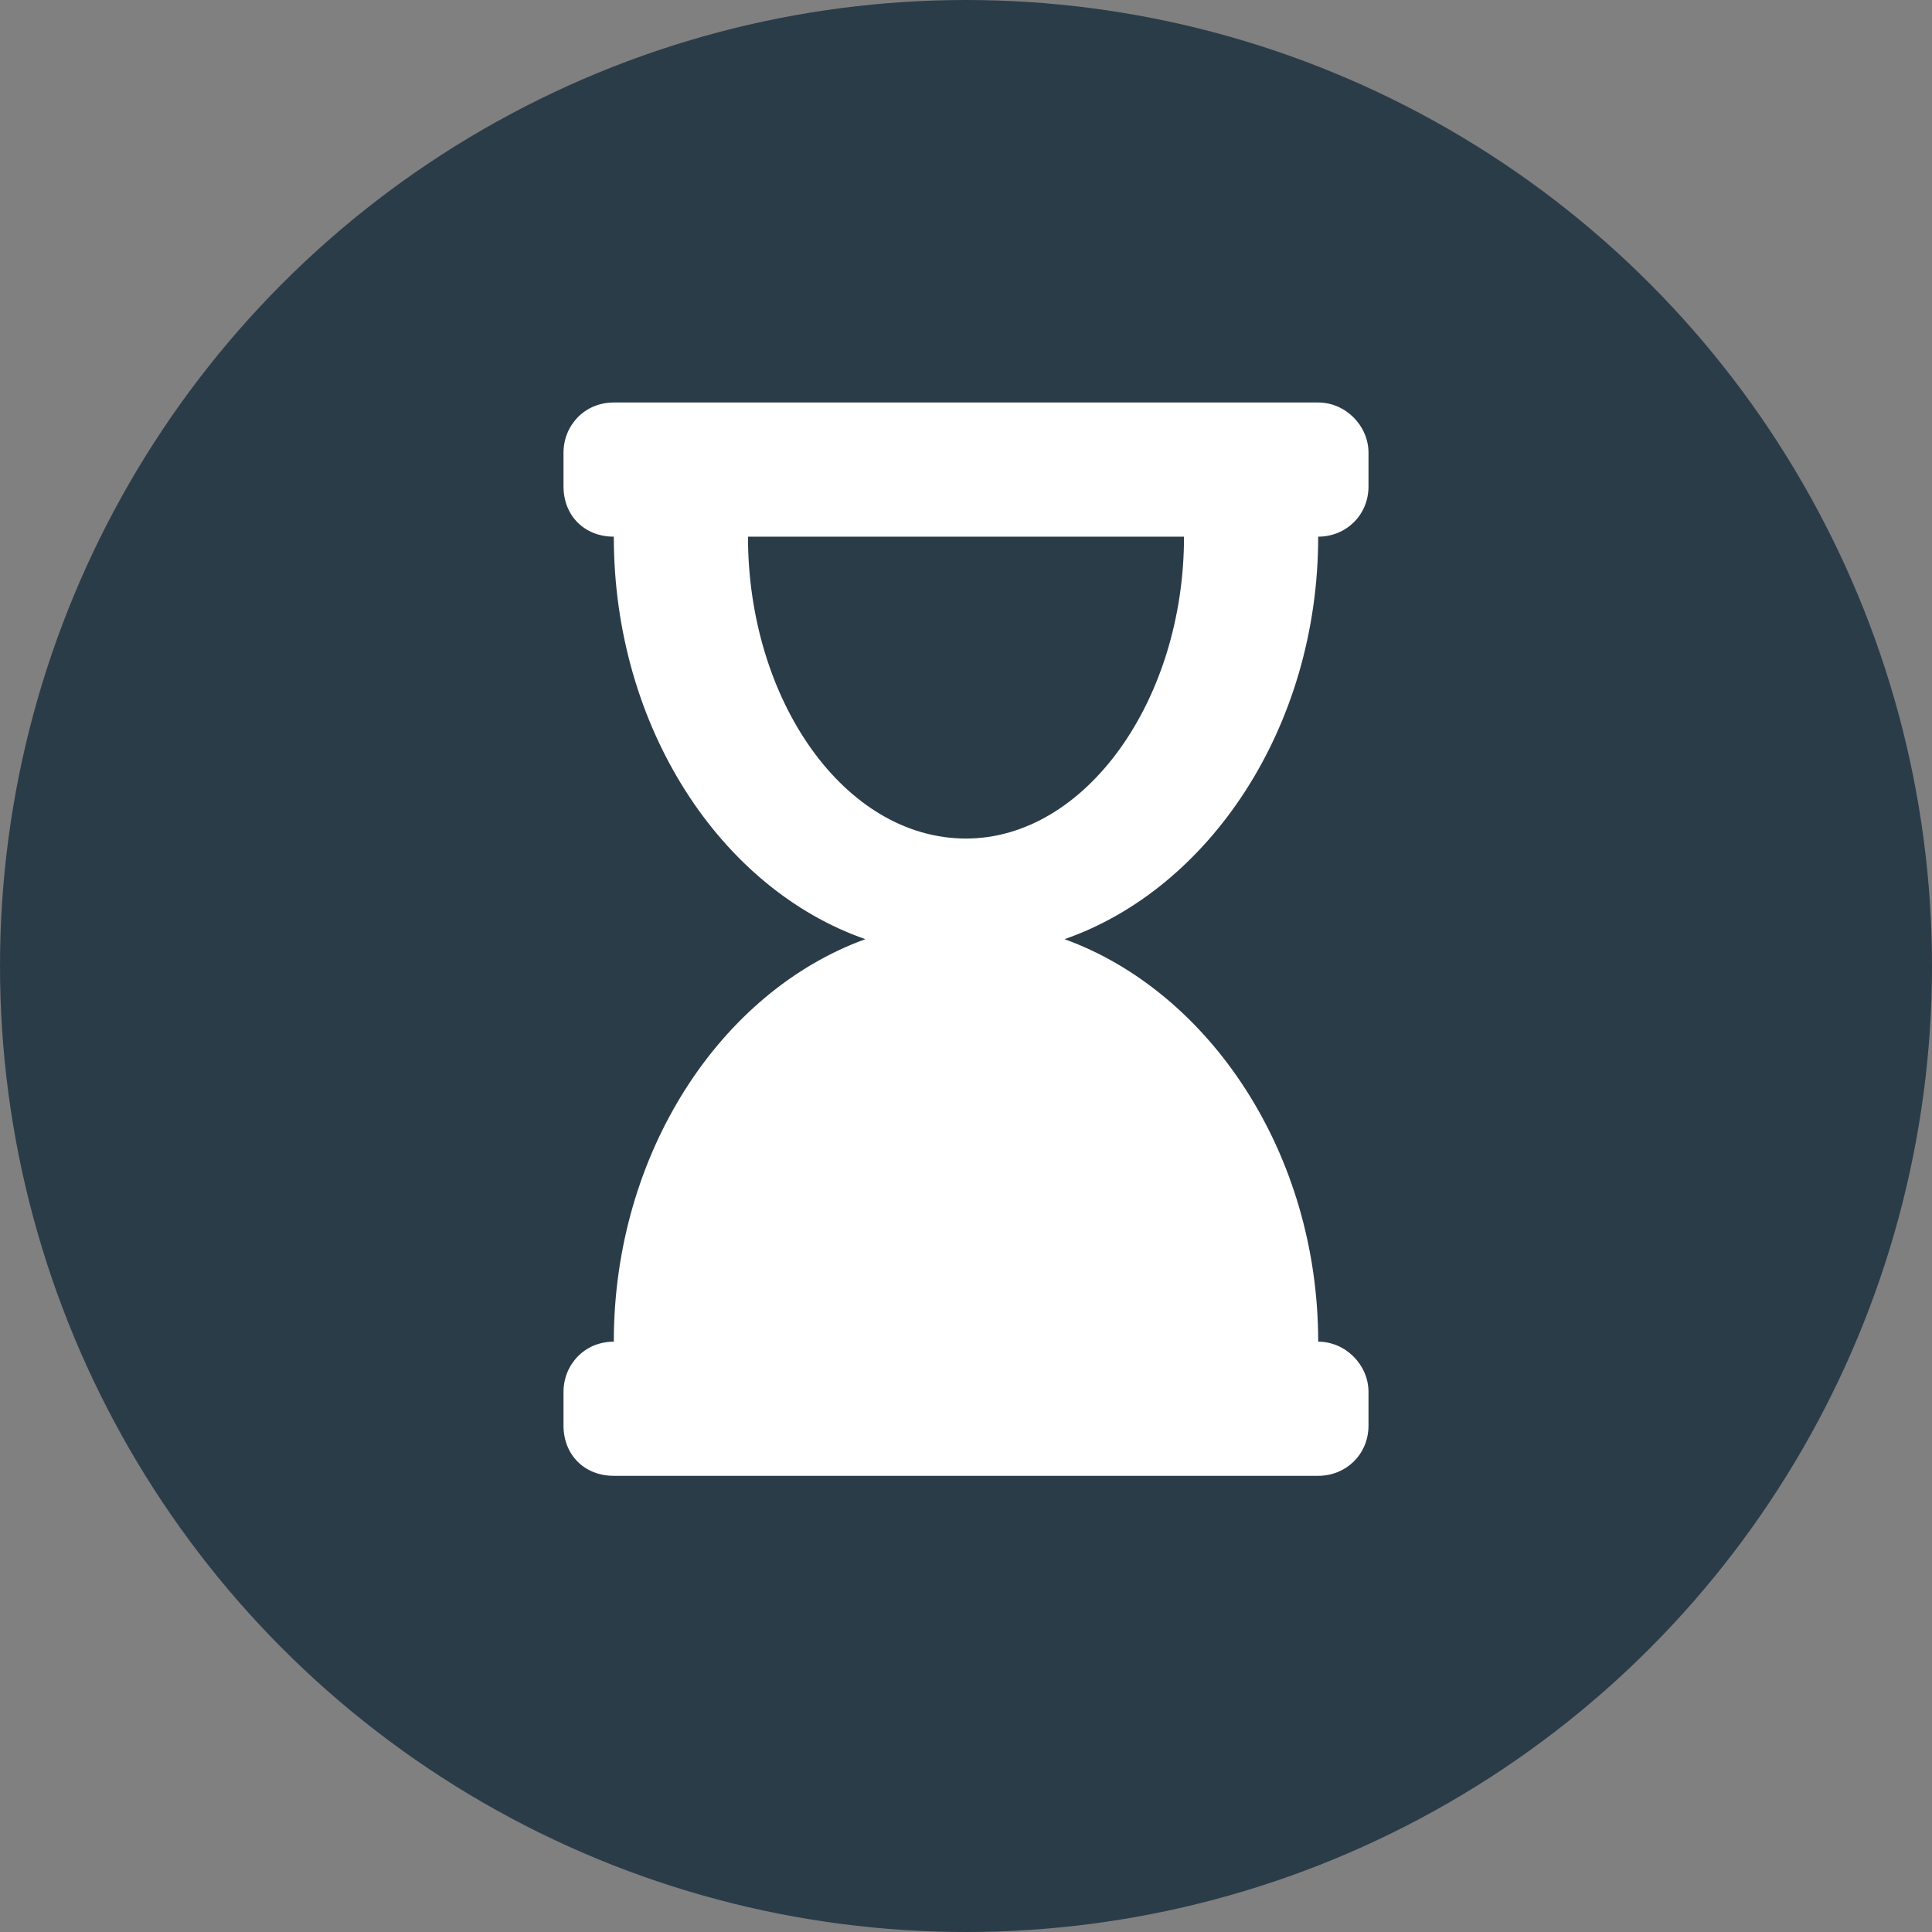<svg width="72" height="72" viewBox="0 0 72 72" fill="none" xmlns="http://www.w3.org/2000/svg">
<rect x="0" y="0" width="72" height="72" fill="#808080" stroke="none"/>
<circle cx="36" cy="36" r="36" fill="#2B3C49"/>
<path d="M49.125 20C50.141 20 51 19.219 51 18.125V16.875C51 15.859 50.141 15 49.125 15H22.875C21.781 15 21 15.859 21 16.875V18.125C21 19.219 21.781 20 22.875 20C22.875 27.109 26.859 33.125 32.25 35C26.859 36.953 22.875 42.969 22.875 50C21.781 50 21 50.859 21 51.875V53.125C21 54.219 21.781 55 22.875 55H49.125C50.141 55 51 54.219 51 53.125V51.875C51 50.859 50.141 50 49.125 50C49.125 42.969 45.062 36.953 39.672 35C45.062 33.125 49.125 27.109 49.125 20ZM36 31.25C31.469 31.25 27.875 26.094 27.875 20H44.125C44.125 26.094 40.453 31.25 36 31.25Z" fill="white"/>
</svg>
